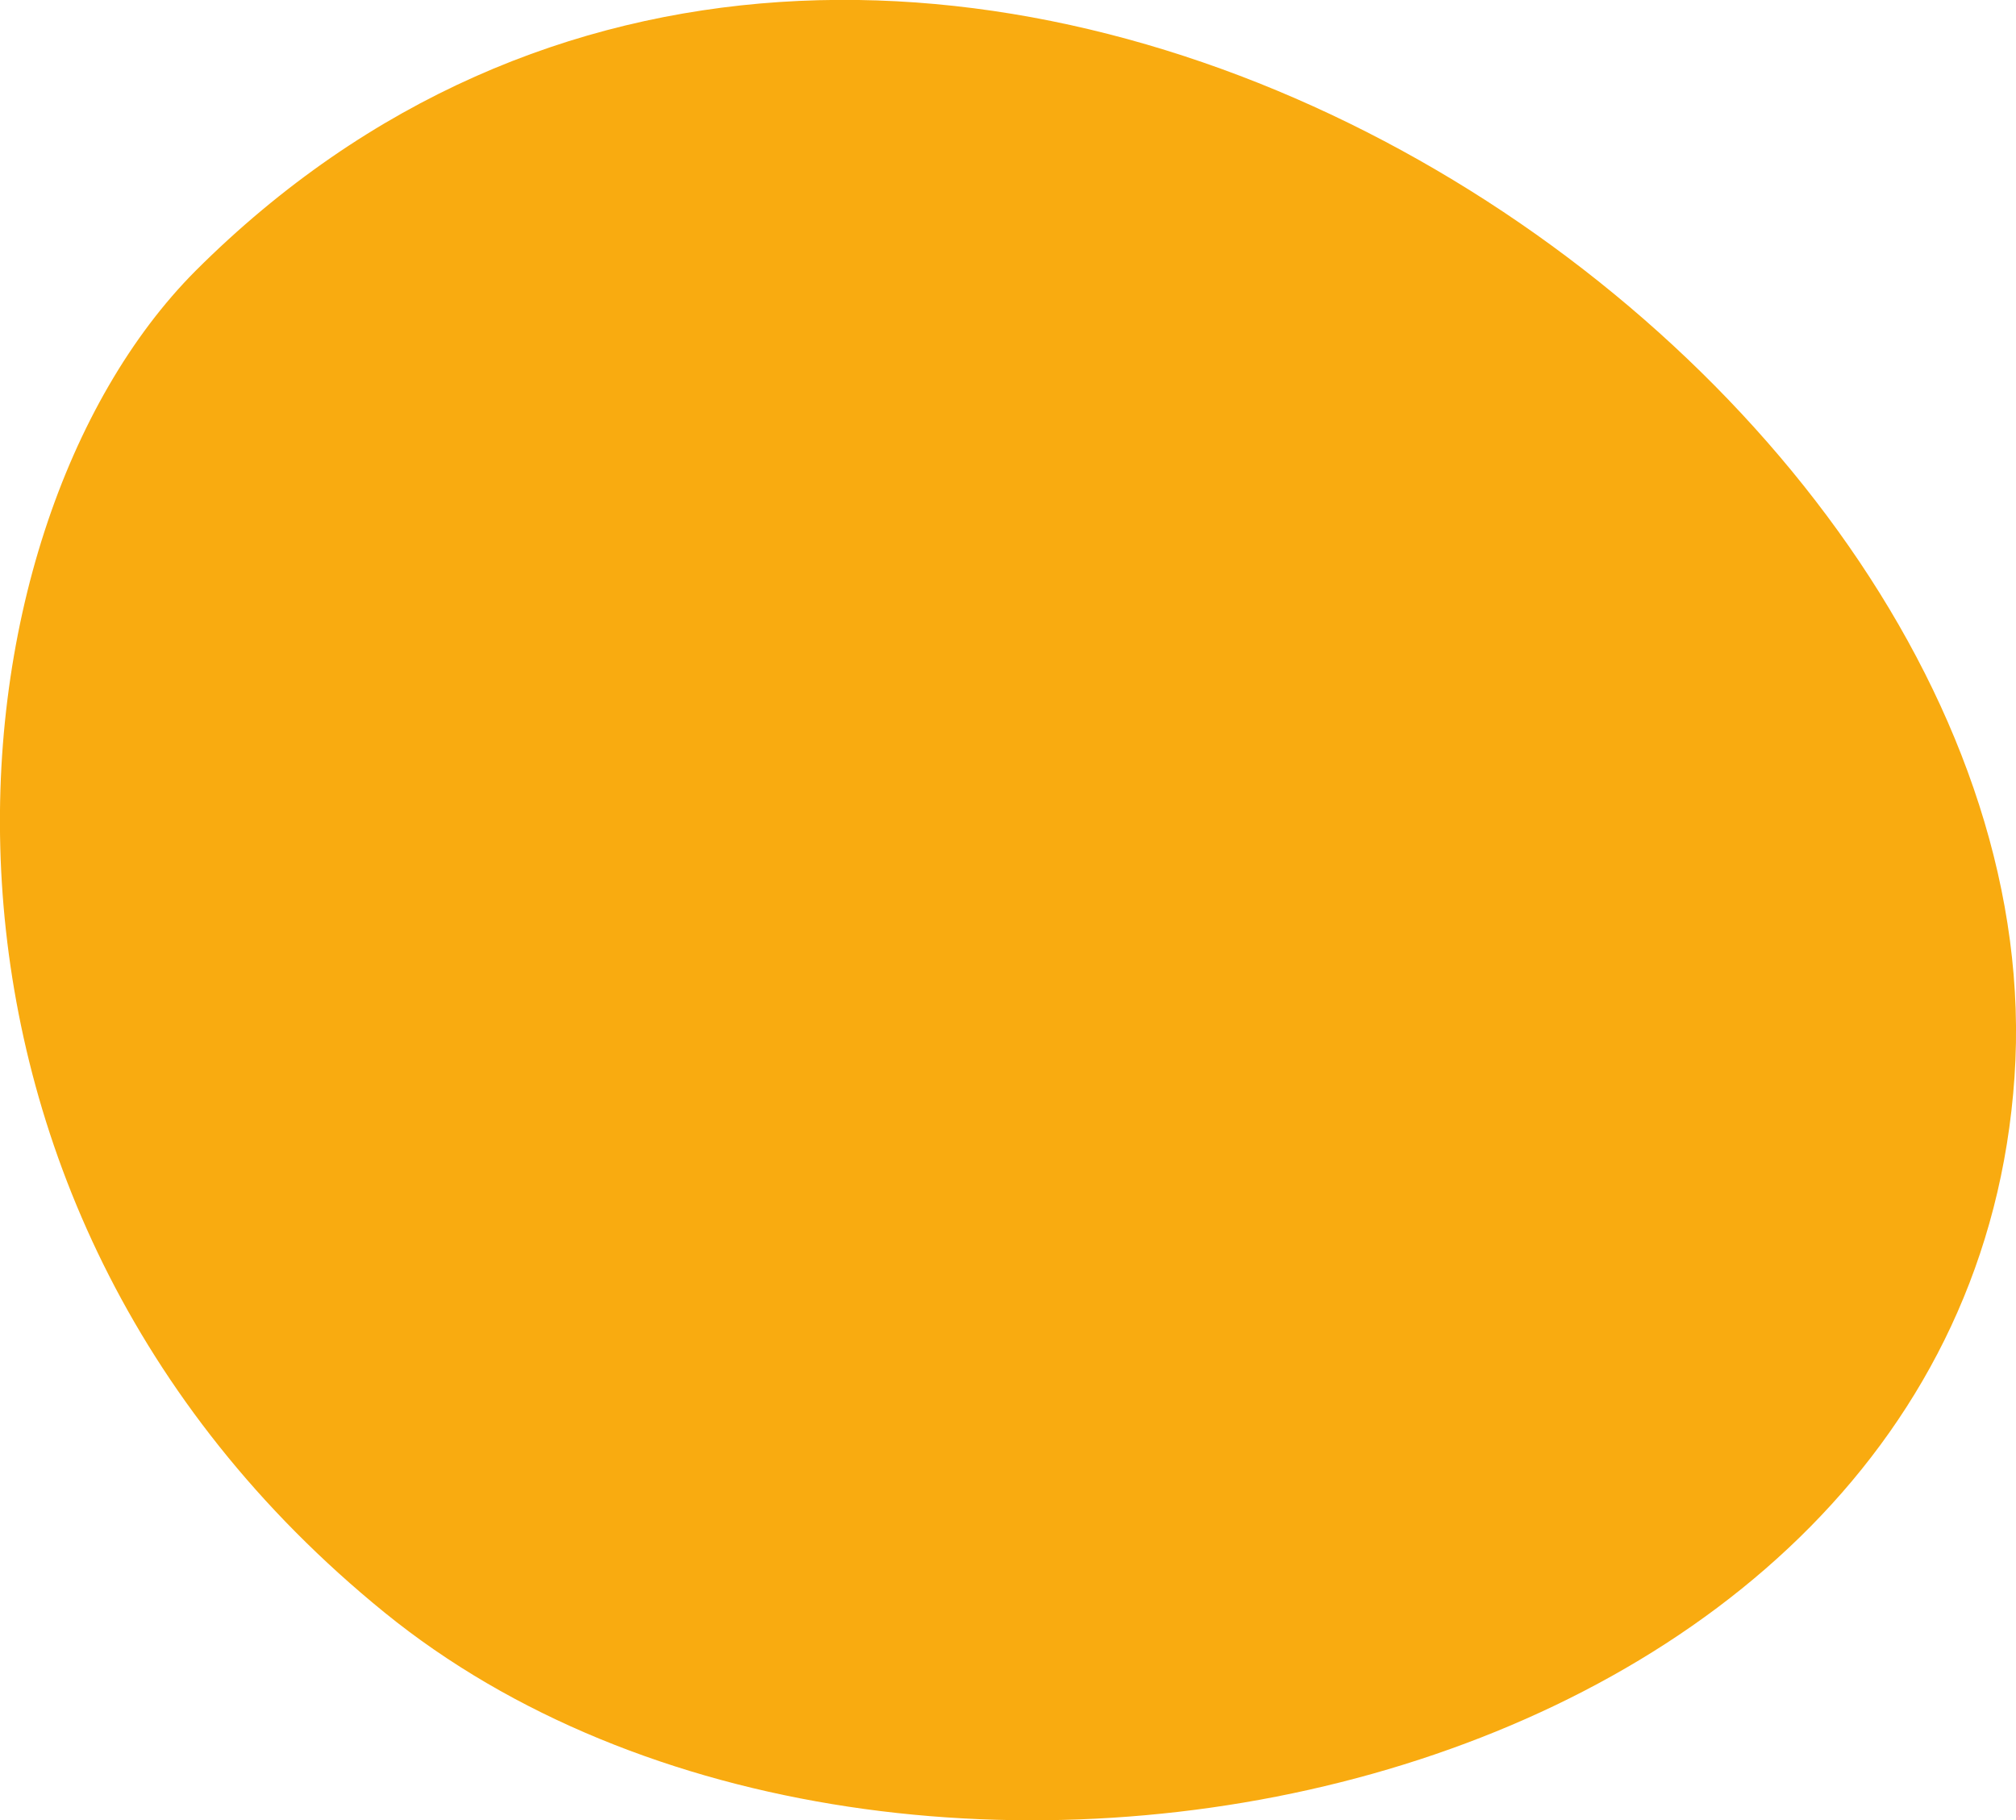 <svg id="レイヤー_1" data-name="レイヤー 1" xmlns="http://www.w3.org/2000/svg" viewBox="0 0 134 121"><defs><style>.cls-1{fill:#f9ab10;}</style></defs><path id="パス_12483" data-name="パス 12483" class="cls-1" d="M13,18C-4.12,35.18-8.41,79.6,25.58,107.2S130.57,120,133.9,71.6,59.14-28.07,13,18Z"/></svg>